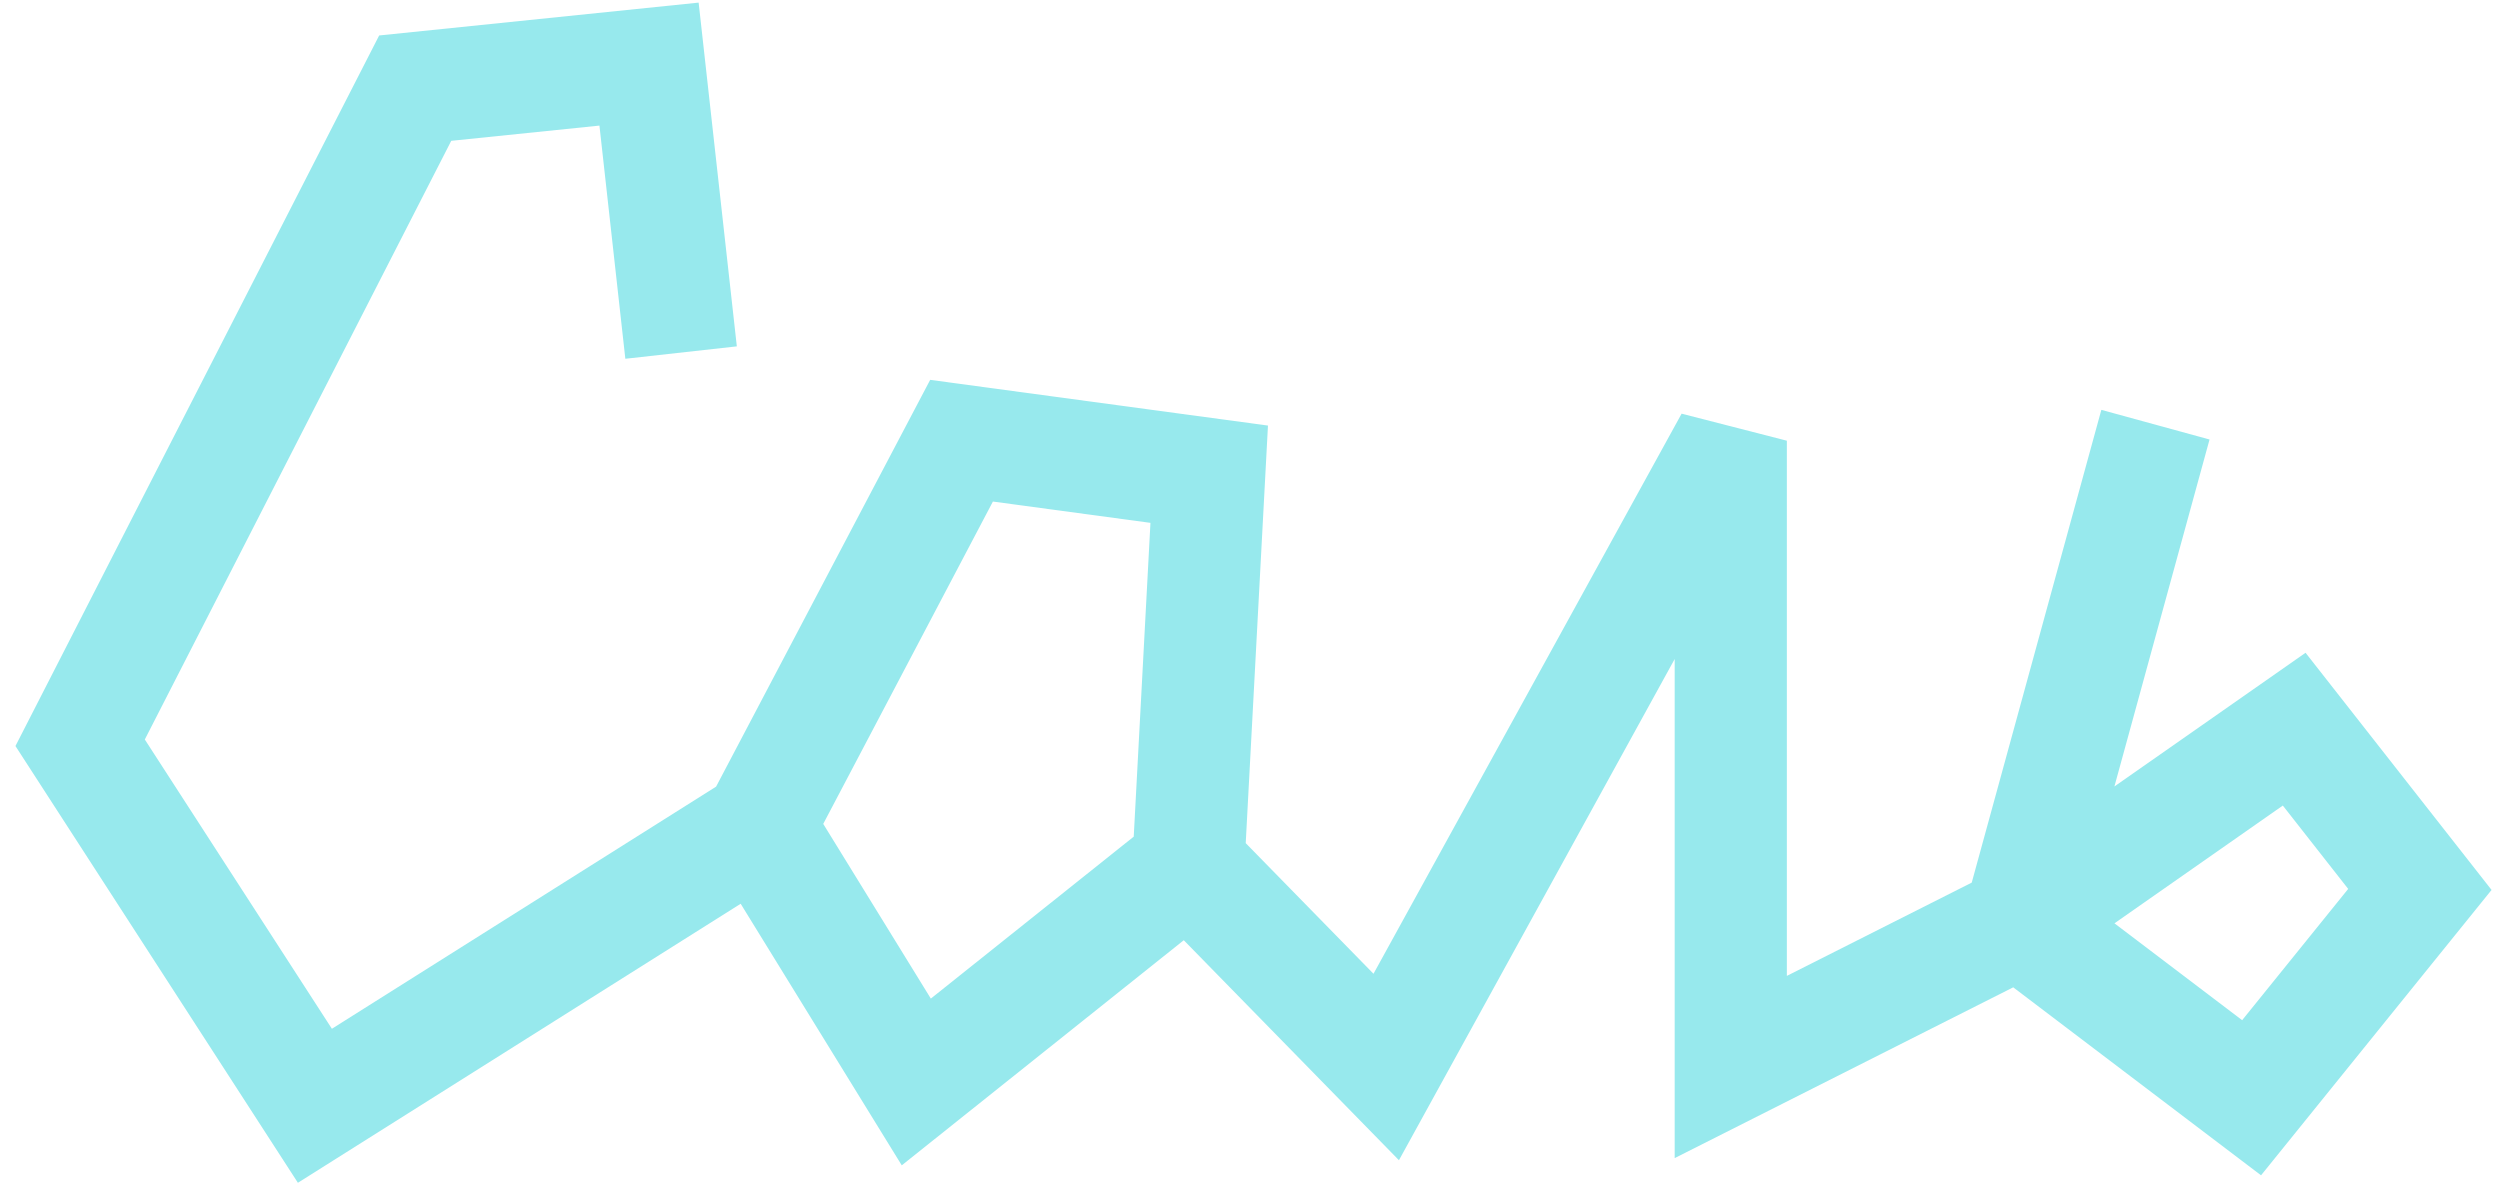 <svg width="156" height="74" viewBox="0 0 156 74" fill="none" xmlns="http://www.w3.org/2000/svg">
<path fill-rule="evenodd" clip-rule="evenodd" d="M43.595 0.163L45.978 21.613L39.021 22.387L37.405 7.837L28.158 8.787L9.036 46.144L20.71 64.195L44.684 49.086L58.043 23.703L79.121 26.555L77.733 52.612L85.706 60.763L104.933 25.813L111.5 27.5V60.895L123.036 55.075L131.124 25.575L137.875 27.425L131.939 49.075L143.867 40.733L155.473 55.532L141.089 73.34L125.625 61.609L104.5 72.266V41.123L87.294 72.398L73.867 58.67L56.27 72.717L46.218 56.394L18.589 73.805L0.964 46.552L23.66 2.213L43.595 0.163ZM51.37 51.411L58.084 62.312L70.745 52.206L71.788 32.626L61.957 31.297L51.37 51.411ZM131.942 57.615L139.91 63.66L146.527 55.468L142.448 50.267L131.942 57.615Z" fill="#97E9ED"/>
</svg>
